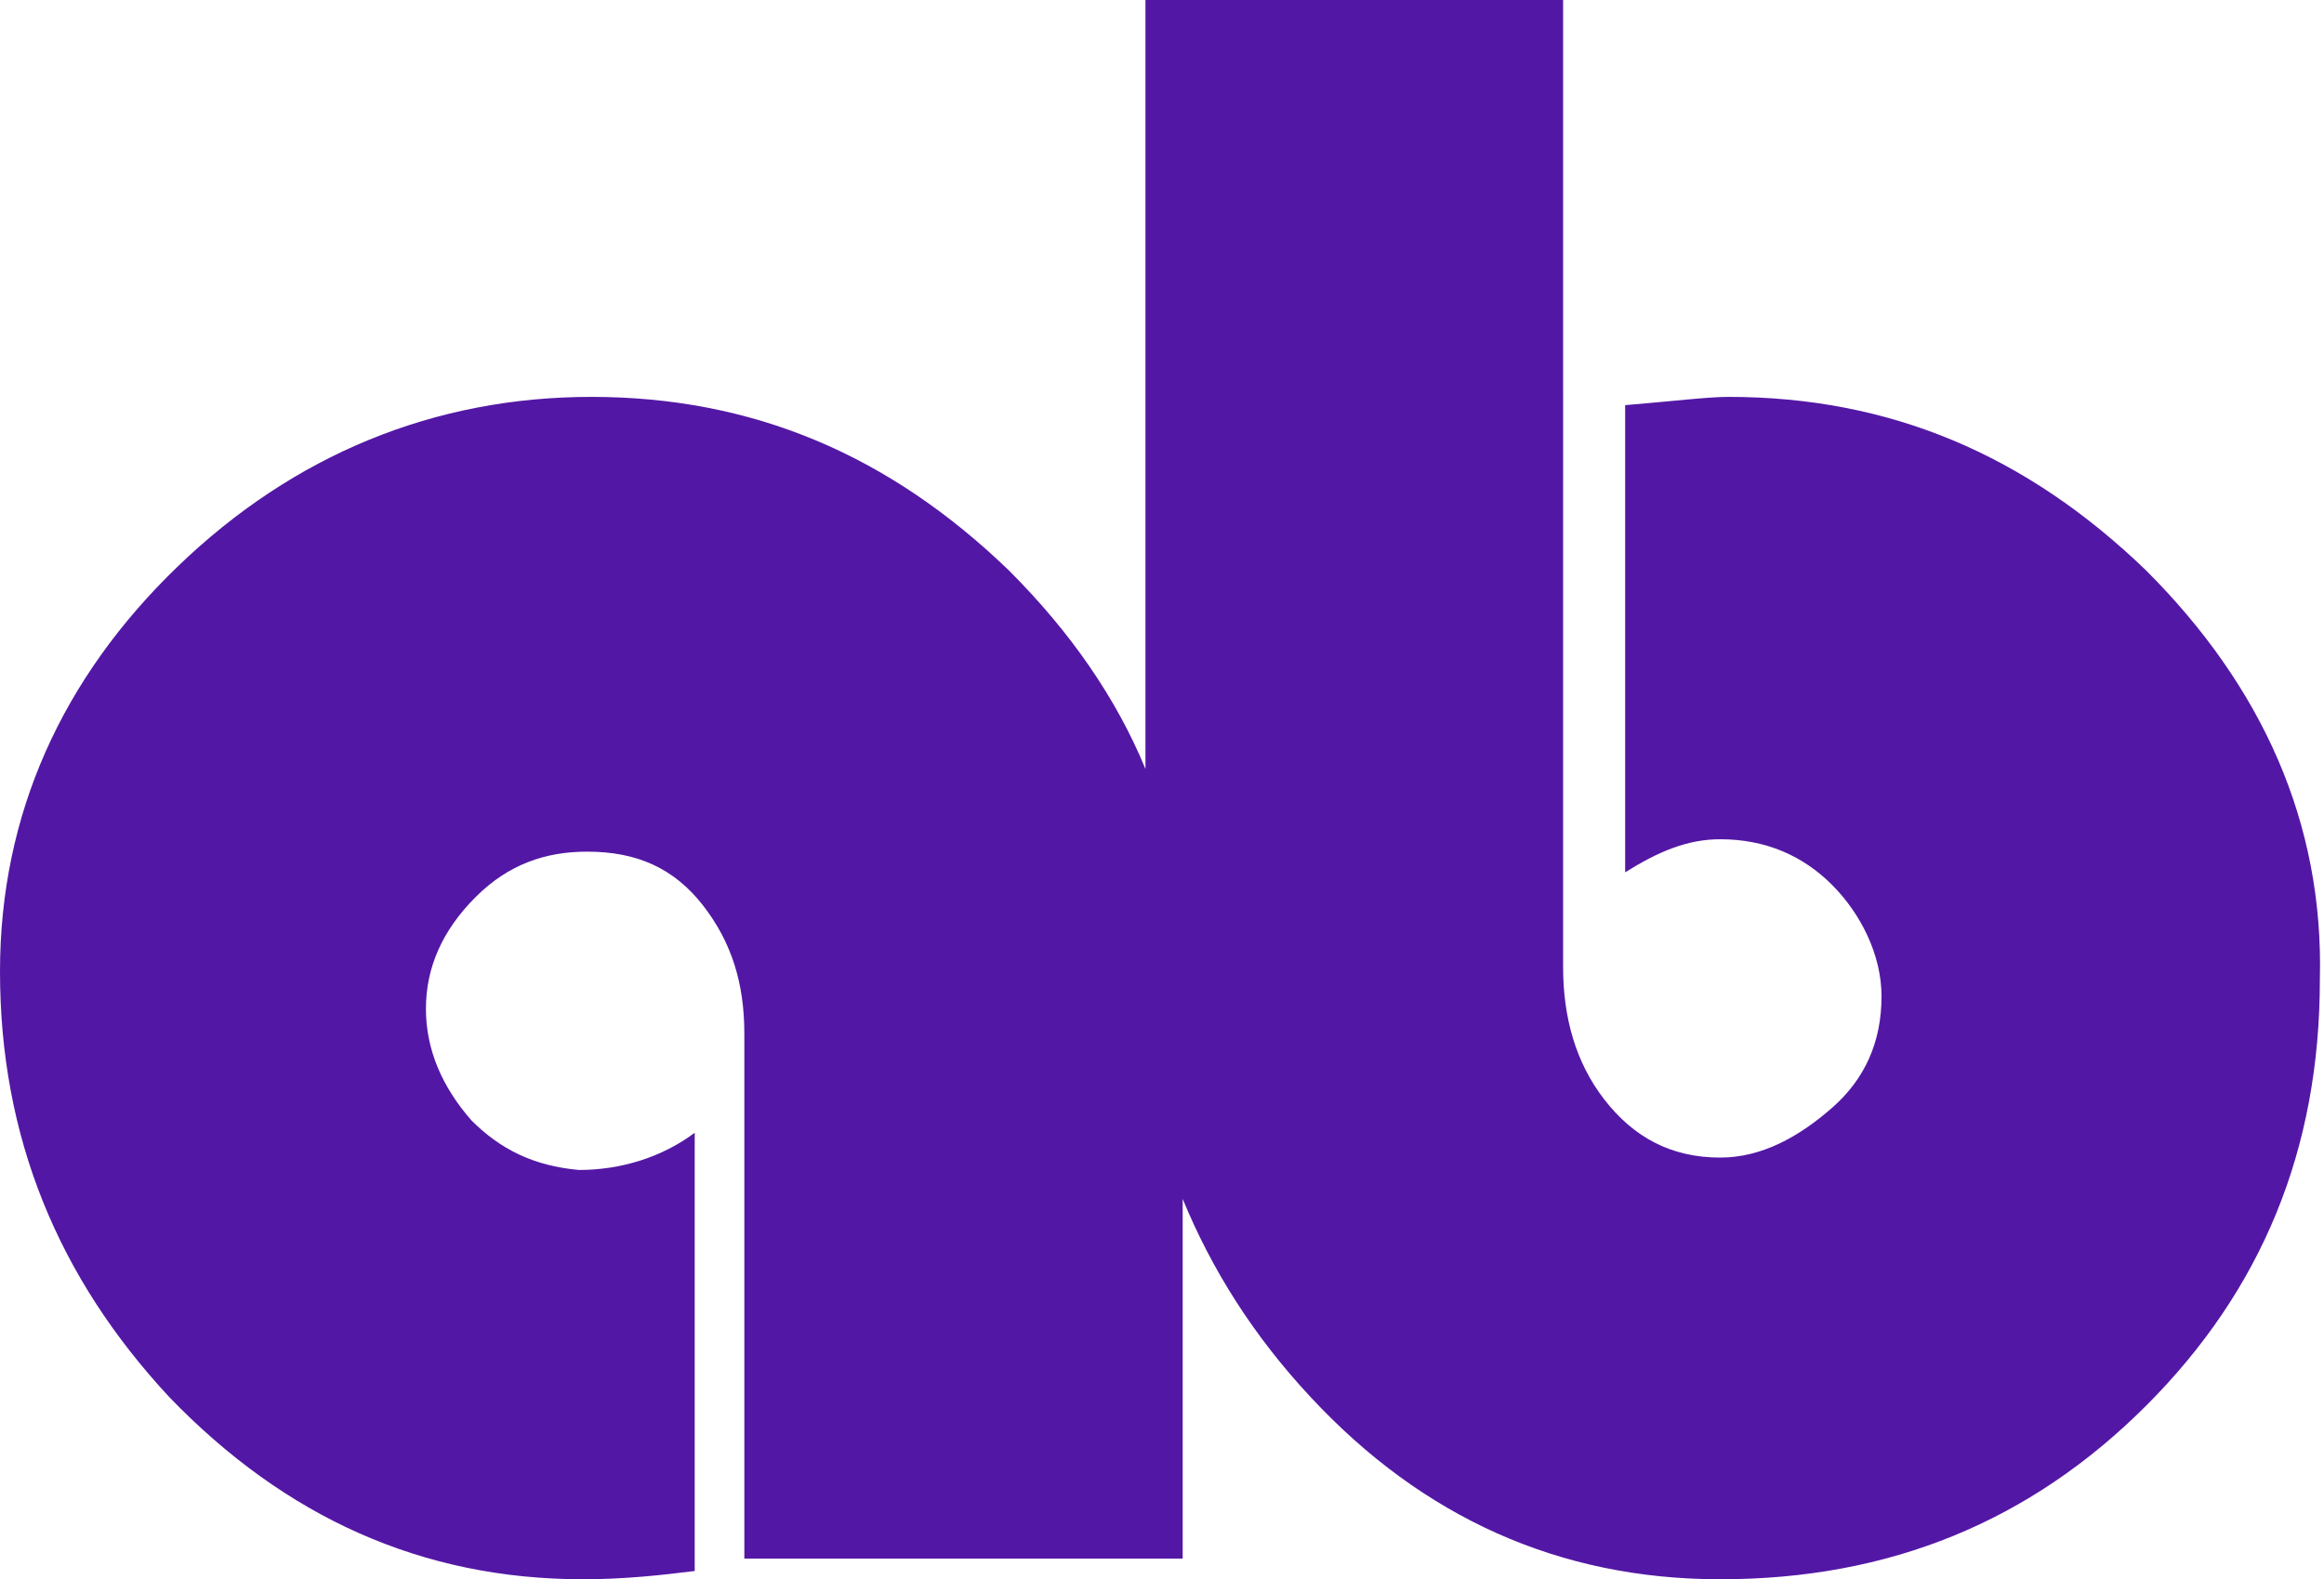 <?xml version="1.0" encoding="utf-8"?>
<!-- Generator: Adobe Illustrator 27.5.0, SVG Export Plug-In . SVG Version: 6.00 Build 0)  -->
<svg version="1.1" id="Layer_1" xmlns="http://www.w3.org/2000/svg" xmlns:xlink="http://www.w3.org/1999/xlink" x="0px" y="0px"
	 viewBox="0 0 56.2 38.2" style="enable-background:new 0 0 56.2 38.2;" xml:space="preserve">
<style type="text/css">
	.st0{fill:#5317A5;}
</style>
<path class="st0" d="M51.9,13.8C49,11,45.7,9.6,41.8,9.6c-0.5,0-1.3,0.1-2.5,0.2v11.3c0.8-0.5,1.5-0.8,2.3-0.8c1.1,0,2,0.4,2.7,1.1
	s1.2,1.7,1.2,2.7c0,1.1-0.4,2-1.2,2.7s-1.7,1.2-2.7,1.2c-1.2,0-2.1-0.5-2.8-1.4s-1-2-1-3.2V0H27.7v18.6c-0.7-1.7-1.8-3.3-3.3-4.8
	c-2.9-2.8-6.2-4.2-10.1-4.2c-3.8,0-7.2,1.4-10,4.1c-2.8,2.7-4.3,6-4.3,9.8c0,4,1.4,7.4,4.1,10.3c2.8,2.9,6.1,4.4,10,4.4
	c1,0,1.9-0.1,2.7-0.2V27.4c-0.8,0.6-1.8,0.9-2.8,0.9c-1.1-0.1-1.9-0.5-2.6-1.2c-0.7-0.8-1.1-1.7-1.1-2.7c0-1,0.4-1.9,1.2-2.7
	c0.8-0.8,1.7-1.1,2.7-1.1c1.2,0,2.1,0.4,2.8,1.3c0.7,0.9,1,1.9,1,3.1v12.7h10.6V29c0.7,1.7,1.7,3.3,3.1,4.8c2.7,2.9,6,4.4,9.9,4.4
	c4.1,0,7.5-1.4,10.3-4.2c2.8-2.8,4.2-6.2,4.2-10.3C56.2,19.9,54.7,16.6,51.9,13.8z"/>
</svg>
